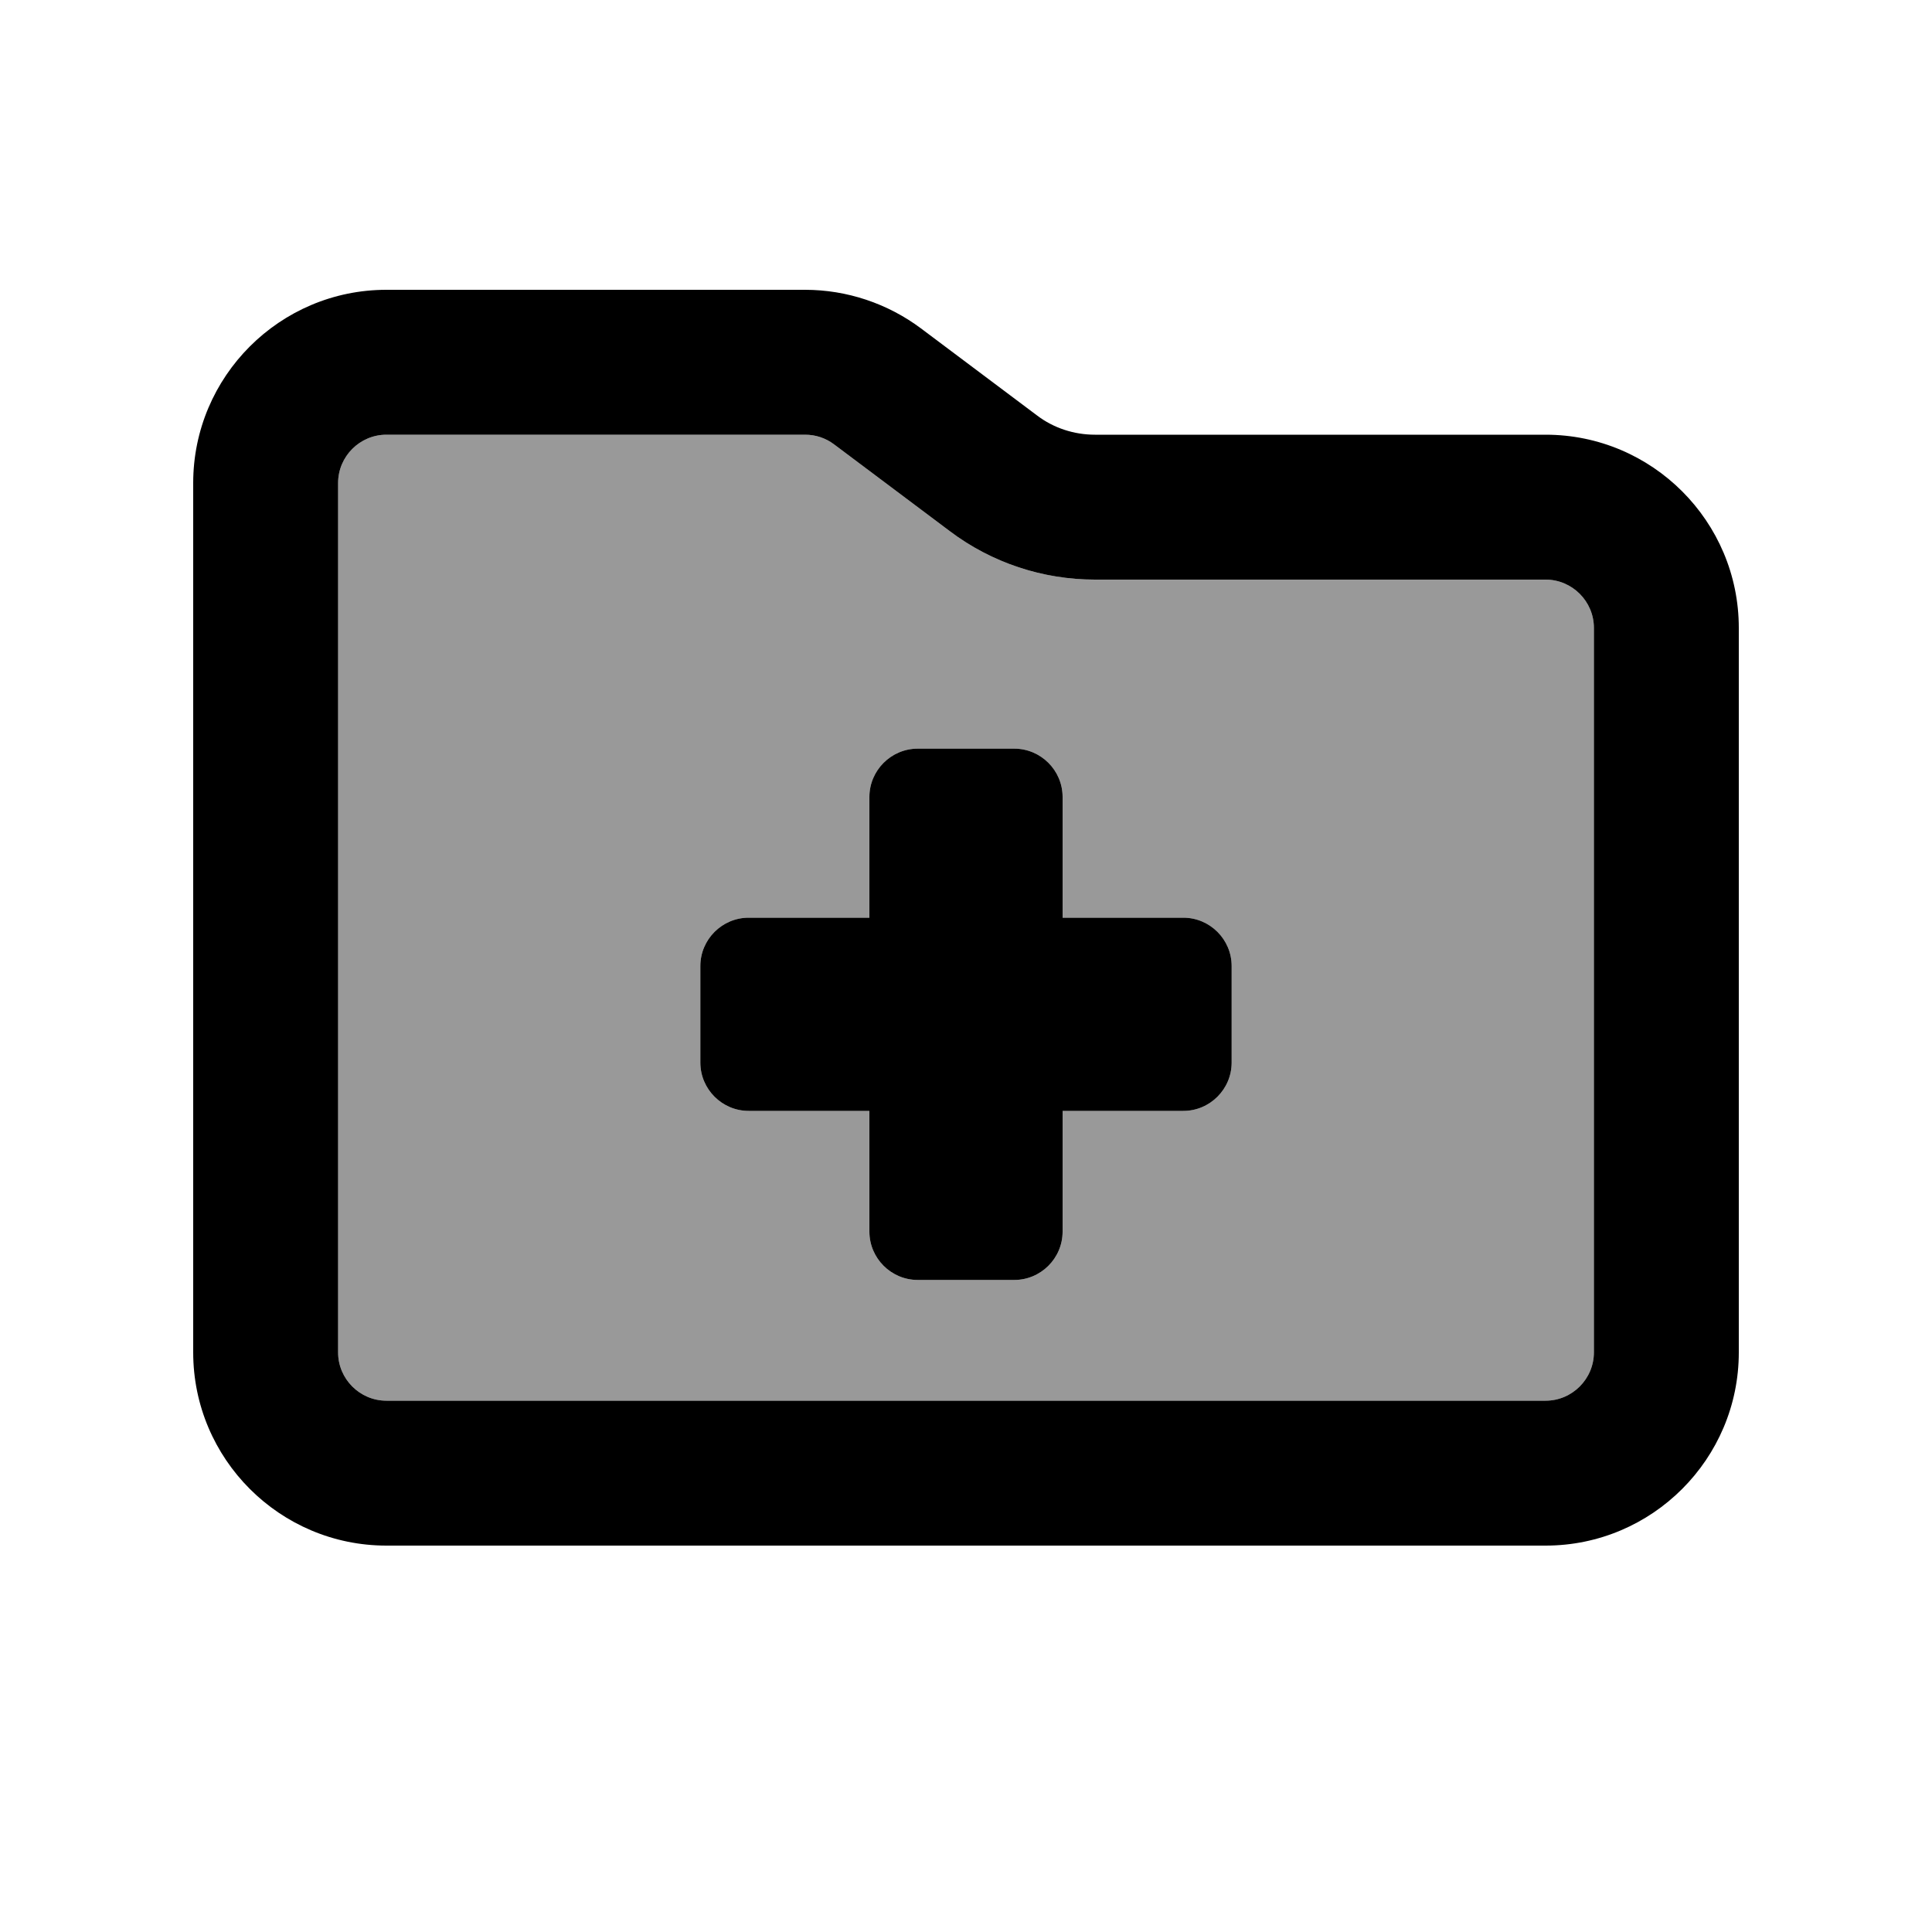 <svg xmlns="http://www.w3.org/2000/svg" viewBox="0 0 640 640"><!--! Font Awesome Pro 7.1.0 by @fontawesome - https://fontawesome.com License - https://fontawesome.com/license (Commercial License) Copyright 2025 Fonticons, Inc. --><path opacity=".4" fill="currentColor" d="M112 160L112 448C112 456.8 119.2 464 128 464L512 464C520.8 464 528 456.8 528 448L528 208C528 199.2 520.8 192 512 192L362.7 192C345.4 192 328.5 186.4 314.7 176L276.3 147.2C273.5 145.1 270.2 144 266.7 144L128 144C119.2 144 112 151.2 112 160zM232 320C232 311.2 239.2 304 248 304L288 304L288 264C288 255.2 295.2 248 304 248L336 248C344.8 248 352 255.2 352 264L352 304L392 304C400.8 304 408 311.2 408 320L408 352C408 360.8 400.8 368 392 368L352 368L352 408C352 416.8 344.8 424 336 424L304 424C295.2 424 288 416.8 288 408L288 368L248 368C239.2 368 232 360.8 232 352L232 320z"/><path fill="currentColor" d="M512 464L128 464C119.2 464 112 456.8 112 448L112 160C112 151.2 119.2 144 128 144L266.7 144C270.2 144 273.5 145.1 276.3 147.2L314.7 176C328.5 186.4 345.4 192 362.7 192L512 192C520.8 192 528 199.2 528 208L528 448C528 456.8 520.8 464 512 464zM128 512L512 512C547.3 512 576 483.3 576 448L576 208C576 172.7 547.3 144 512 144L362.7 144C355.8 144 349 141.8 343.5 137.6L305.1 108.8C294 100.5 280.5 96 266.7 96L128 96C92.7 96 64 124.7 64 160L64 448C64 483.3 92.7 512 128 512zM288 264L288 304L248 304C239.2 304 232 311.2 232 320L232 352C232 360.8 239.2 368 248 368L288 368L288 408C288 416.8 295.2 424 304 424L336 424C344.8 424 352 416.8 352 408L352 368L392 368C400.8 368 408 360.8 408 352L408 320C408 311.2 400.8 304 392 304L352 304L352 264C352 255.2 344.8 248 336 248L304 248C295.2 248 288 255.2 288 264z"/></svg>